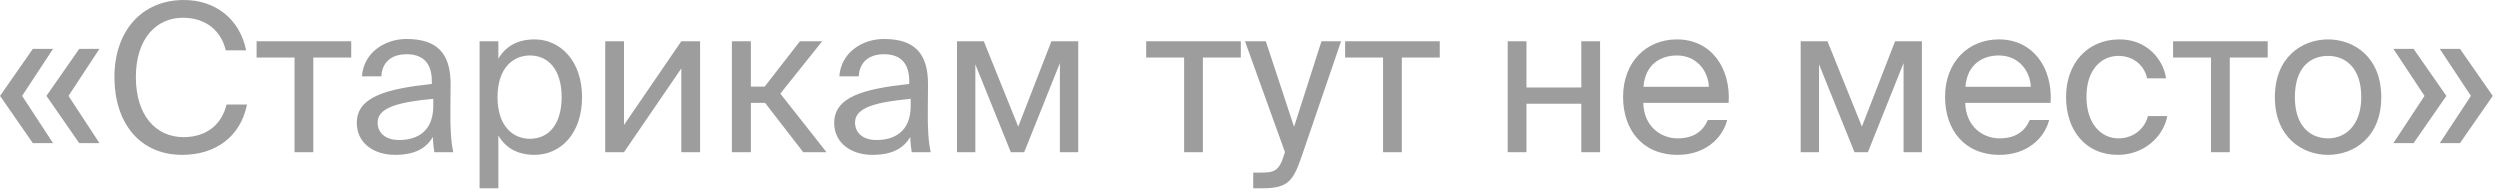 <?xml version="1.0" encoding="UTF-8"?> <svg xmlns="http://www.w3.org/2000/svg" width="194" height="15" viewBox="0 0 194 15" fill="none"><path d="M2.548 11.105L0.004 7.441L2.548 3.793H4.116L1.716 7.441L4.116 11.105H2.548ZM6.148 11.105L3.604 7.441L6.148 3.793H7.716L5.316 7.441L7.716 11.105H6.148ZM17.582 8.113H19.166C18.654 10.673 16.654 12.017 14.143 12.017C10.815 12.017 8.879 9.505 8.879 5.985C8.879 2.401 11.007 0.001 14.271 0.001C16.671 0.001 18.59 1.425 19.102 3.905H17.518C17.183 2.449 16.03 1.377 14.191 1.377C12.143 1.377 10.543 2.977 10.543 5.985C10.543 8.929 12.079 10.641 14.239 10.641C16.095 10.641 17.215 9.601 17.582 8.113ZM27.256 4.465H24.312V11.809H22.856V4.465H19.912V3.201H27.256V4.465ZM33.623 8.209V7.665C30.983 7.921 29.303 8.321 29.303 9.505C29.303 10.321 29.927 10.865 30.967 10.865C32.327 10.865 33.623 10.241 33.623 8.209ZM30.647 12.017C29.031 12.017 27.687 11.121 27.687 9.537C27.687 7.505 29.991 6.897 33.511 6.513V6.305C33.511 4.721 32.647 4.209 31.559 4.209C30.343 4.209 29.655 4.849 29.591 5.921H28.087C28.215 4.065 29.879 3.025 31.543 3.025C33.927 3.025 34.983 4.145 34.967 6.577L34.951 8.561C34.935 10.017 34.999 10.993 35.175 11.809H33.703C33.655 11.489 33.607 11.137 33.591 10.625C33.063 11.521 32.183 12.017 30.647 12.017ZM37.216 3.201H38.672V4.561C39.2 3.649 40.096 3.057 41.488 3.057C43.472 3.057 45.168 4.721 45.168 7.537C45.168 10.401 43.472 12.017 41.488 12.017C40.096 12.017 39.2 11.425 38.672 10.513V14.609H37.216V3.201ZM38.608 7.537C38.608 9.809 39.824 10.769 41.12 10.769C42.608 10.769 43.584 9.601 43.584 7.537C43.584 5.473 42.608 4.305 41.12 4.305C39.824 4.305 38.608 5.265 38.608 7.537ZM52.87 11.809V5.313L48.422 11.809H46.966V3.201H48.422V9.697L52.87 3.201H54.326V11.809H52.87ZM62.331 11.809L59.37 7.985H58.267V11.809H56.794V3.201H58.267V6.721H59.339L62.075 3.201H63.803L60.554 7.265L64.138 11.809H62.331ZM70.67 8.209V7.665C68.03 7.921 66.35 8.321 66.35 9.505C66.35 10.321 66.974 10.865 68.014 10.865C69.374 10.865 70.67 10.241 70.67 8.209ZM67.694 12.017C66.078 12.017 64.734 11.121 64.734 9.537C64.734 7.505 67.038 6.897 70.558 6.513V6.305C70.558 4.721 69.694 4.209 68.606 4.209C67.39 4.209 66.702 4.849 66.638 5.921H65.134C65.262 4.065 66.926 3.025 68.59 3.025C70.974 3.025 72.03 4.145 72.014 6.577L71.998 8.561C71.982 10.017 72.046 10.993 72.222 11.809H70.75C70.702 11.489 70.654 11.137 70.638 10.625C70.11 11.521 69.23 12.017 67.694 12.017ZM83.671 3.201V11.809H82.247V4.897L79.479 11.809H78.439L75.687 4.993V11.809H74.263V3.201H76.343L79.015 9.825L81.591 3.201H83.671ZM96.287 4.465H93.343V11.809H91.887V4.465H88.943V3.201H96.287V4.465ZM97.251 14.609V13.393H97.843C98.803 13.393 99.267 13.329 99.651 11.985L99.715 11.809L96.611 3.201H98.227L100.419 9.841L102.547 3.201H104.067L100.995 12.177C100.355 14.033 99.939 14.609 98.003 14.609H97.251ZM111.725 4.465H108.781V11.809H107.325V4.465H104.381V3.201H111.725V4.465ZM124.166 11.809H122.71V8.049H118.454V11.809H116.998V3.201H118.454V6.785H122.71V3.201H124.166V11.809ZM134.143 7.985H127.519C127.567 9.841 128.911 10.737 130.175 10.737C131.455 10.737 132.159 10.161 132.527 9.313H134.031C133.647 10.785 132.271 12.017 130.175 12.017C127.455 12.017 125.951 10.065 125.951 7.521C125.951 4.785 127.775 3.057 130.127 3.057C132.767 3.057 134.319 5.249 134.143 7.985ZM130.127 4.305C128.847 4.305 127.663 5.009 127.535 6.737H132.607C132.559 5.521 131.679 4.305 130.127 4.305ZM149.14 3.201V11.809H147.716V4.897L144.948 11.809H143.908L141.156 4.993V11.809H139.732V3.201H141.812L144.484 9.825L147.06 3.201H149.14ZM159.127 7.985H152.503C152.551 9.841 153.895 10.737 155.159 10.737C156.439 10.737 157.143 10.161 157.511 9.313H159.015C158.631 10.785 157.255 12.017 155.159 12.017C152.439 12.017 150.935 10.065 150.935 7.521C150.935 4.785 152.759 3.057 155.111 3.057C157.751 3.057 159.303 5.249 159.127 7.985ZM155.111 4.305C153.831 4.305 152.647 5.009 152.519 6.737H157.591C157.543 5.521 156.663 4.305 155.111 4.305ZM164.486 3.057C166.598 3.057 167.878 4.609 168.086 6.081H166.614C166.406 5.057 165.526 4.337 164.39 4.337C163.11 4.337 161.91 5.345 161.91 7.505C161.91 9.681 163.11 10.737 164.39 10.737C165.622 10.737 166.47 9.905 166.678 9.009H168.182C167.878 10.625 166.358 12.017 164.342 12.017C161.862 12.017 160.326 10.145 160.326 7.521C160.326 4.961 161.942 3.057 164.486 3.057ZM175.975 4.465H173.031V11.809H171.575V4.465H168.631V3.201H175.975V4.465ZM178.082 7.537C178.082 9.841 179.33 10.737 180.658 10.737C181.986 10.737 183.234 9.745 183.234 7.537C183.234 5.233 181.986 4.337 180.658 4.337C179.33 4.337 178.082 5.185 178.082 7.537ZM180.658 3.057C182.658 3.057 184.786 4.417 184.786 7.537C184.786 10.657 182.658 12.017 180.658 12.017C178.658 12.017 176.53 10.657 176.53 7.537C176.53 4.417 178.658 3.057 180.658 3.057ZM189.839 7.441L187.295 11.105H185.727L188.143 7.441L185.727 3.793H187.295L189.839 7.441ZM193.439 7.441L190.895 11.105H189.327L191.743 7.441L189.327 3.793H190.895L193.439 7.441Z" fill="#9D9D9D"></path></svg> 